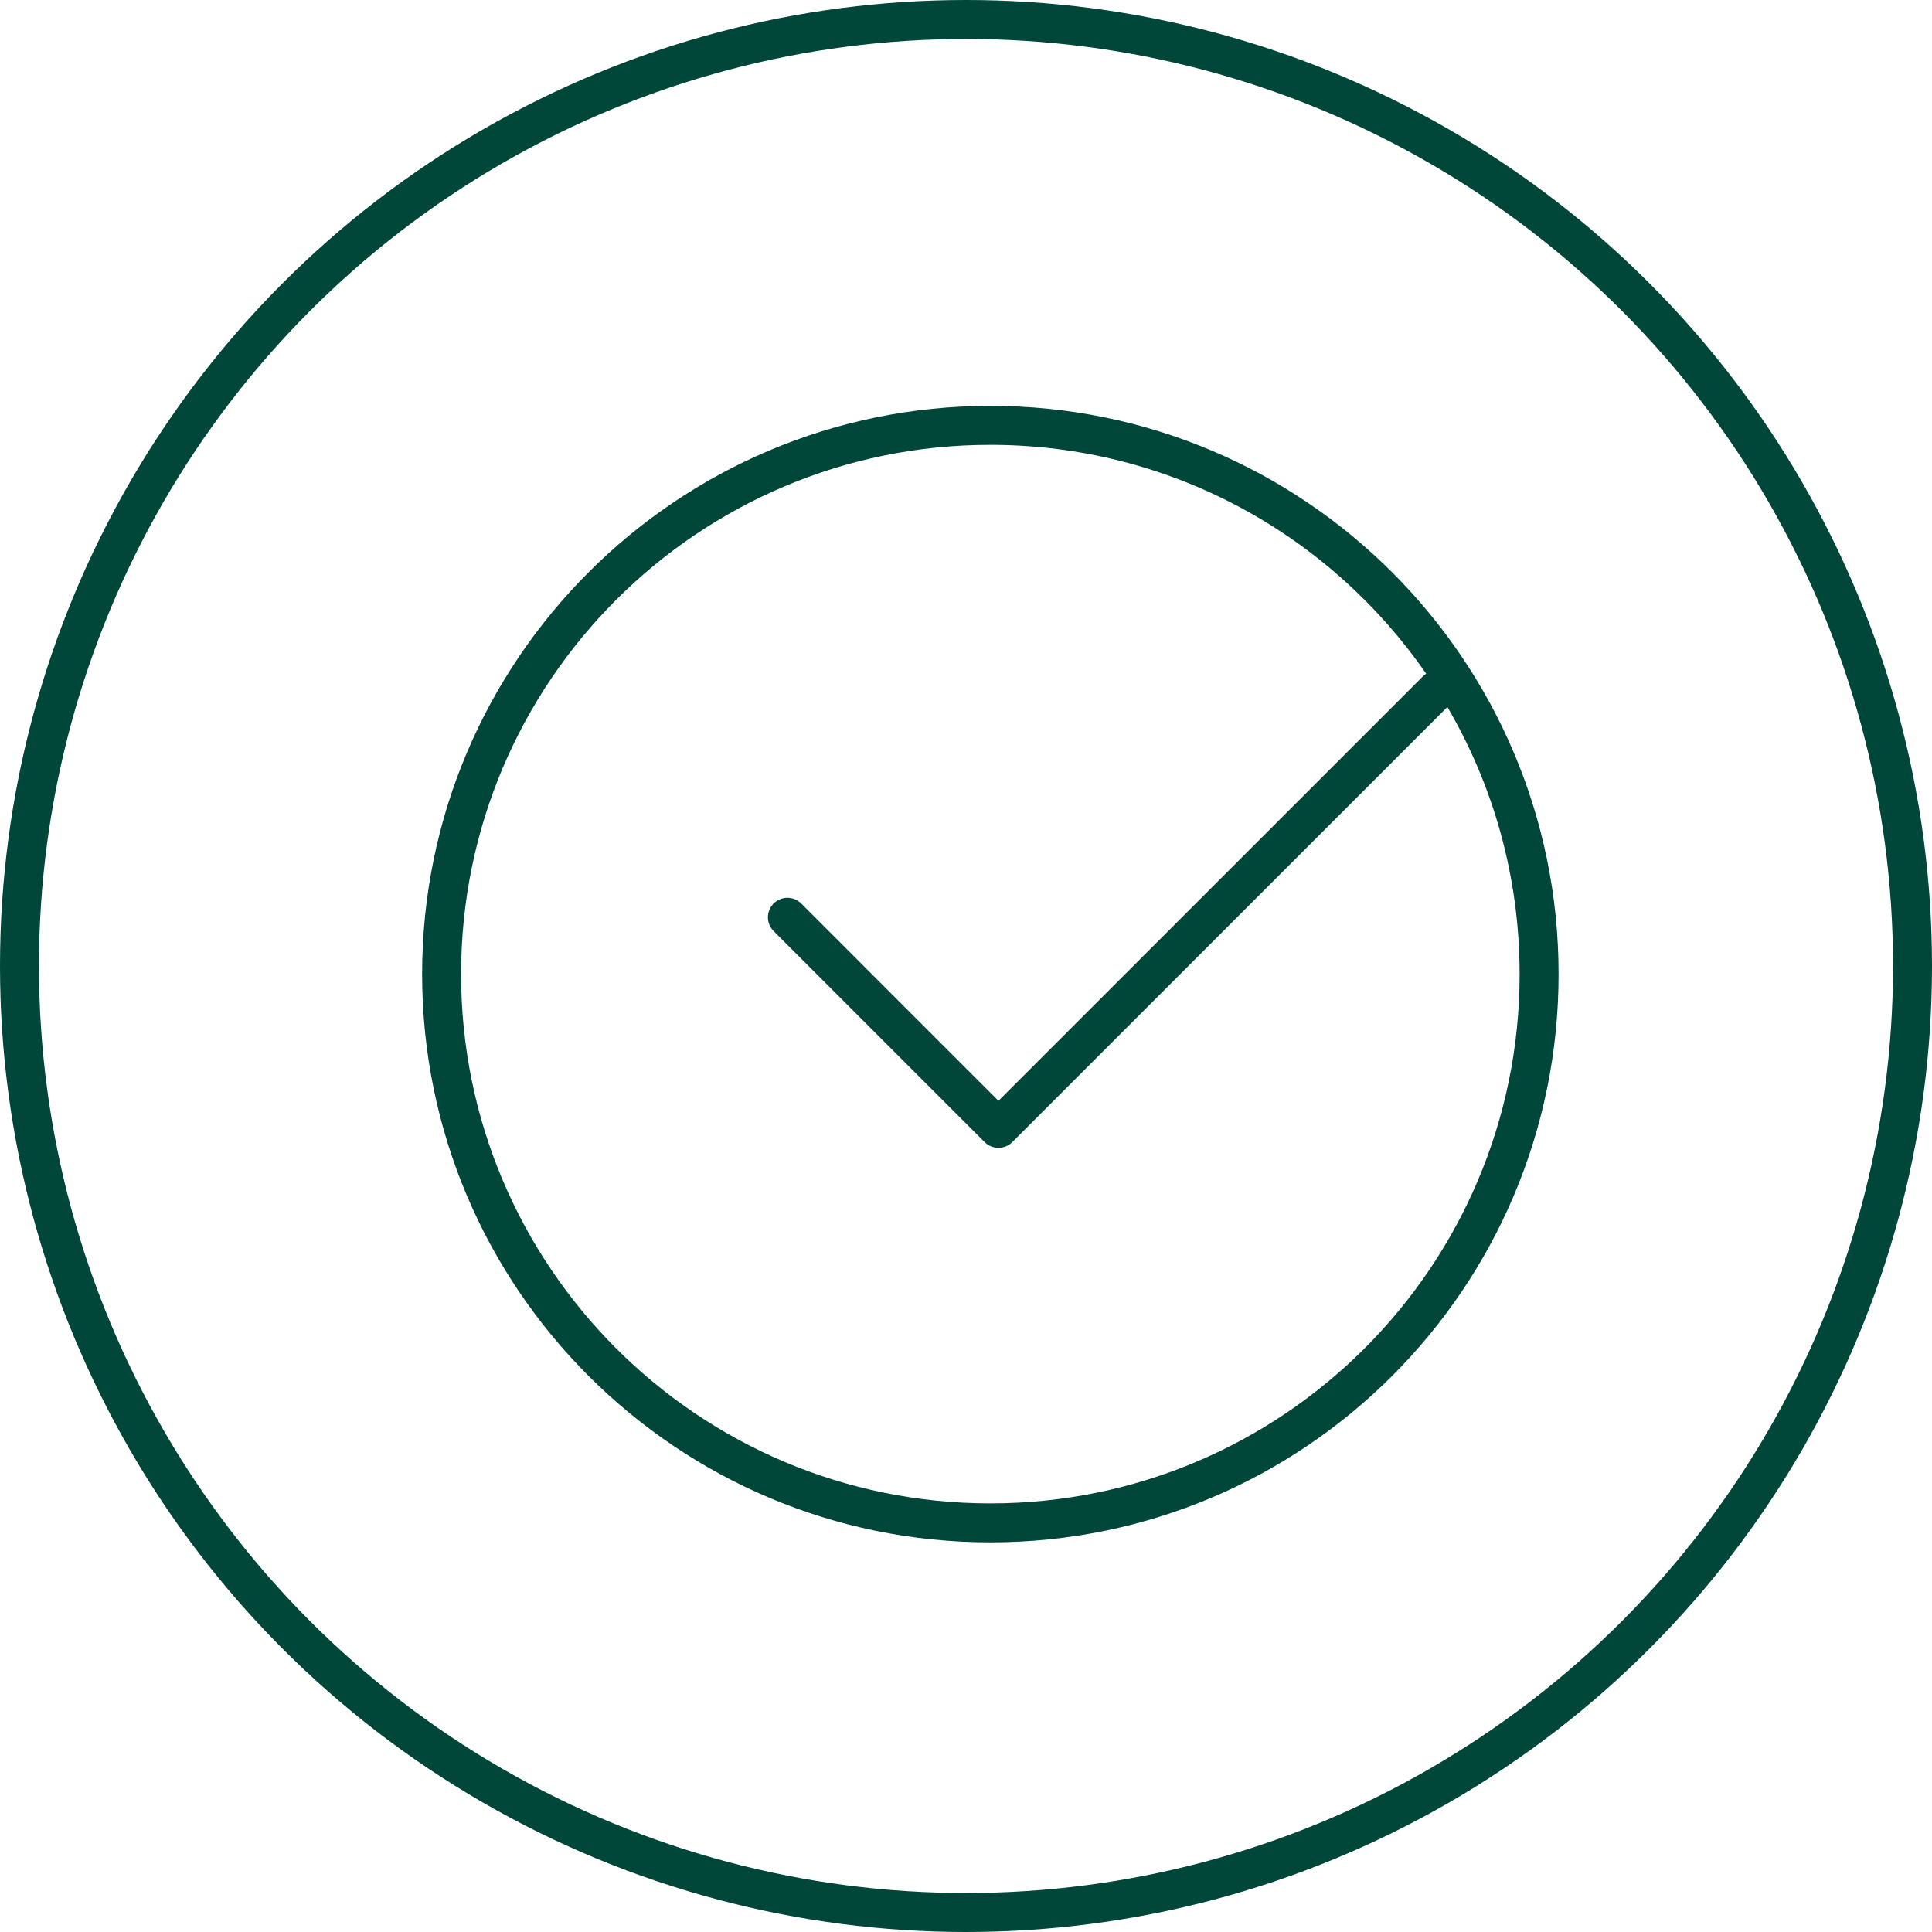 <?xml version="1.0" encoding="UTF-8"?> <svg xmlns="http://www.w3.org/2000/svg" width="119" height="119" viewBox="0 0 119 119" fill="none"><circle cx="59.5" cy="59.5" r="58.3" fill="none" stroke="#00473A" stroke-width="2.4"></circle><path fill-rule="evenodd" clip-rule="evenodd" d="M96 60C96 79.33 80.33 95 61 95C41.67 95 26 79.33 26 60C26 40.67 41.67 25 61 25C80.33 25 96 40.67 96 60ZM28.4 60C28.4 78.004 42.995 92.6 61 92.6C79.004 92.6 93.6 78.004 93.6 60C93.6 53.999 91.978 48.377 89.15 43.547L62.349 70.349C61.88 70.817 61.12 70.817 60.651 70.349L47.651 57.349C47.183 56.88 47.183 56.12 47.651 55.651C48.12 55.183 48.88 55.183 49.349 55.651L61.5 67.803L87.651 41.651C87.711 41.592 87.775 41.54 87.843 41.496C81.961 32.98 72.132 27.4 61 27.4C42.995 27.4 28.4 41.995 28.4 60Z" fill="#00473A"></path></svg> 